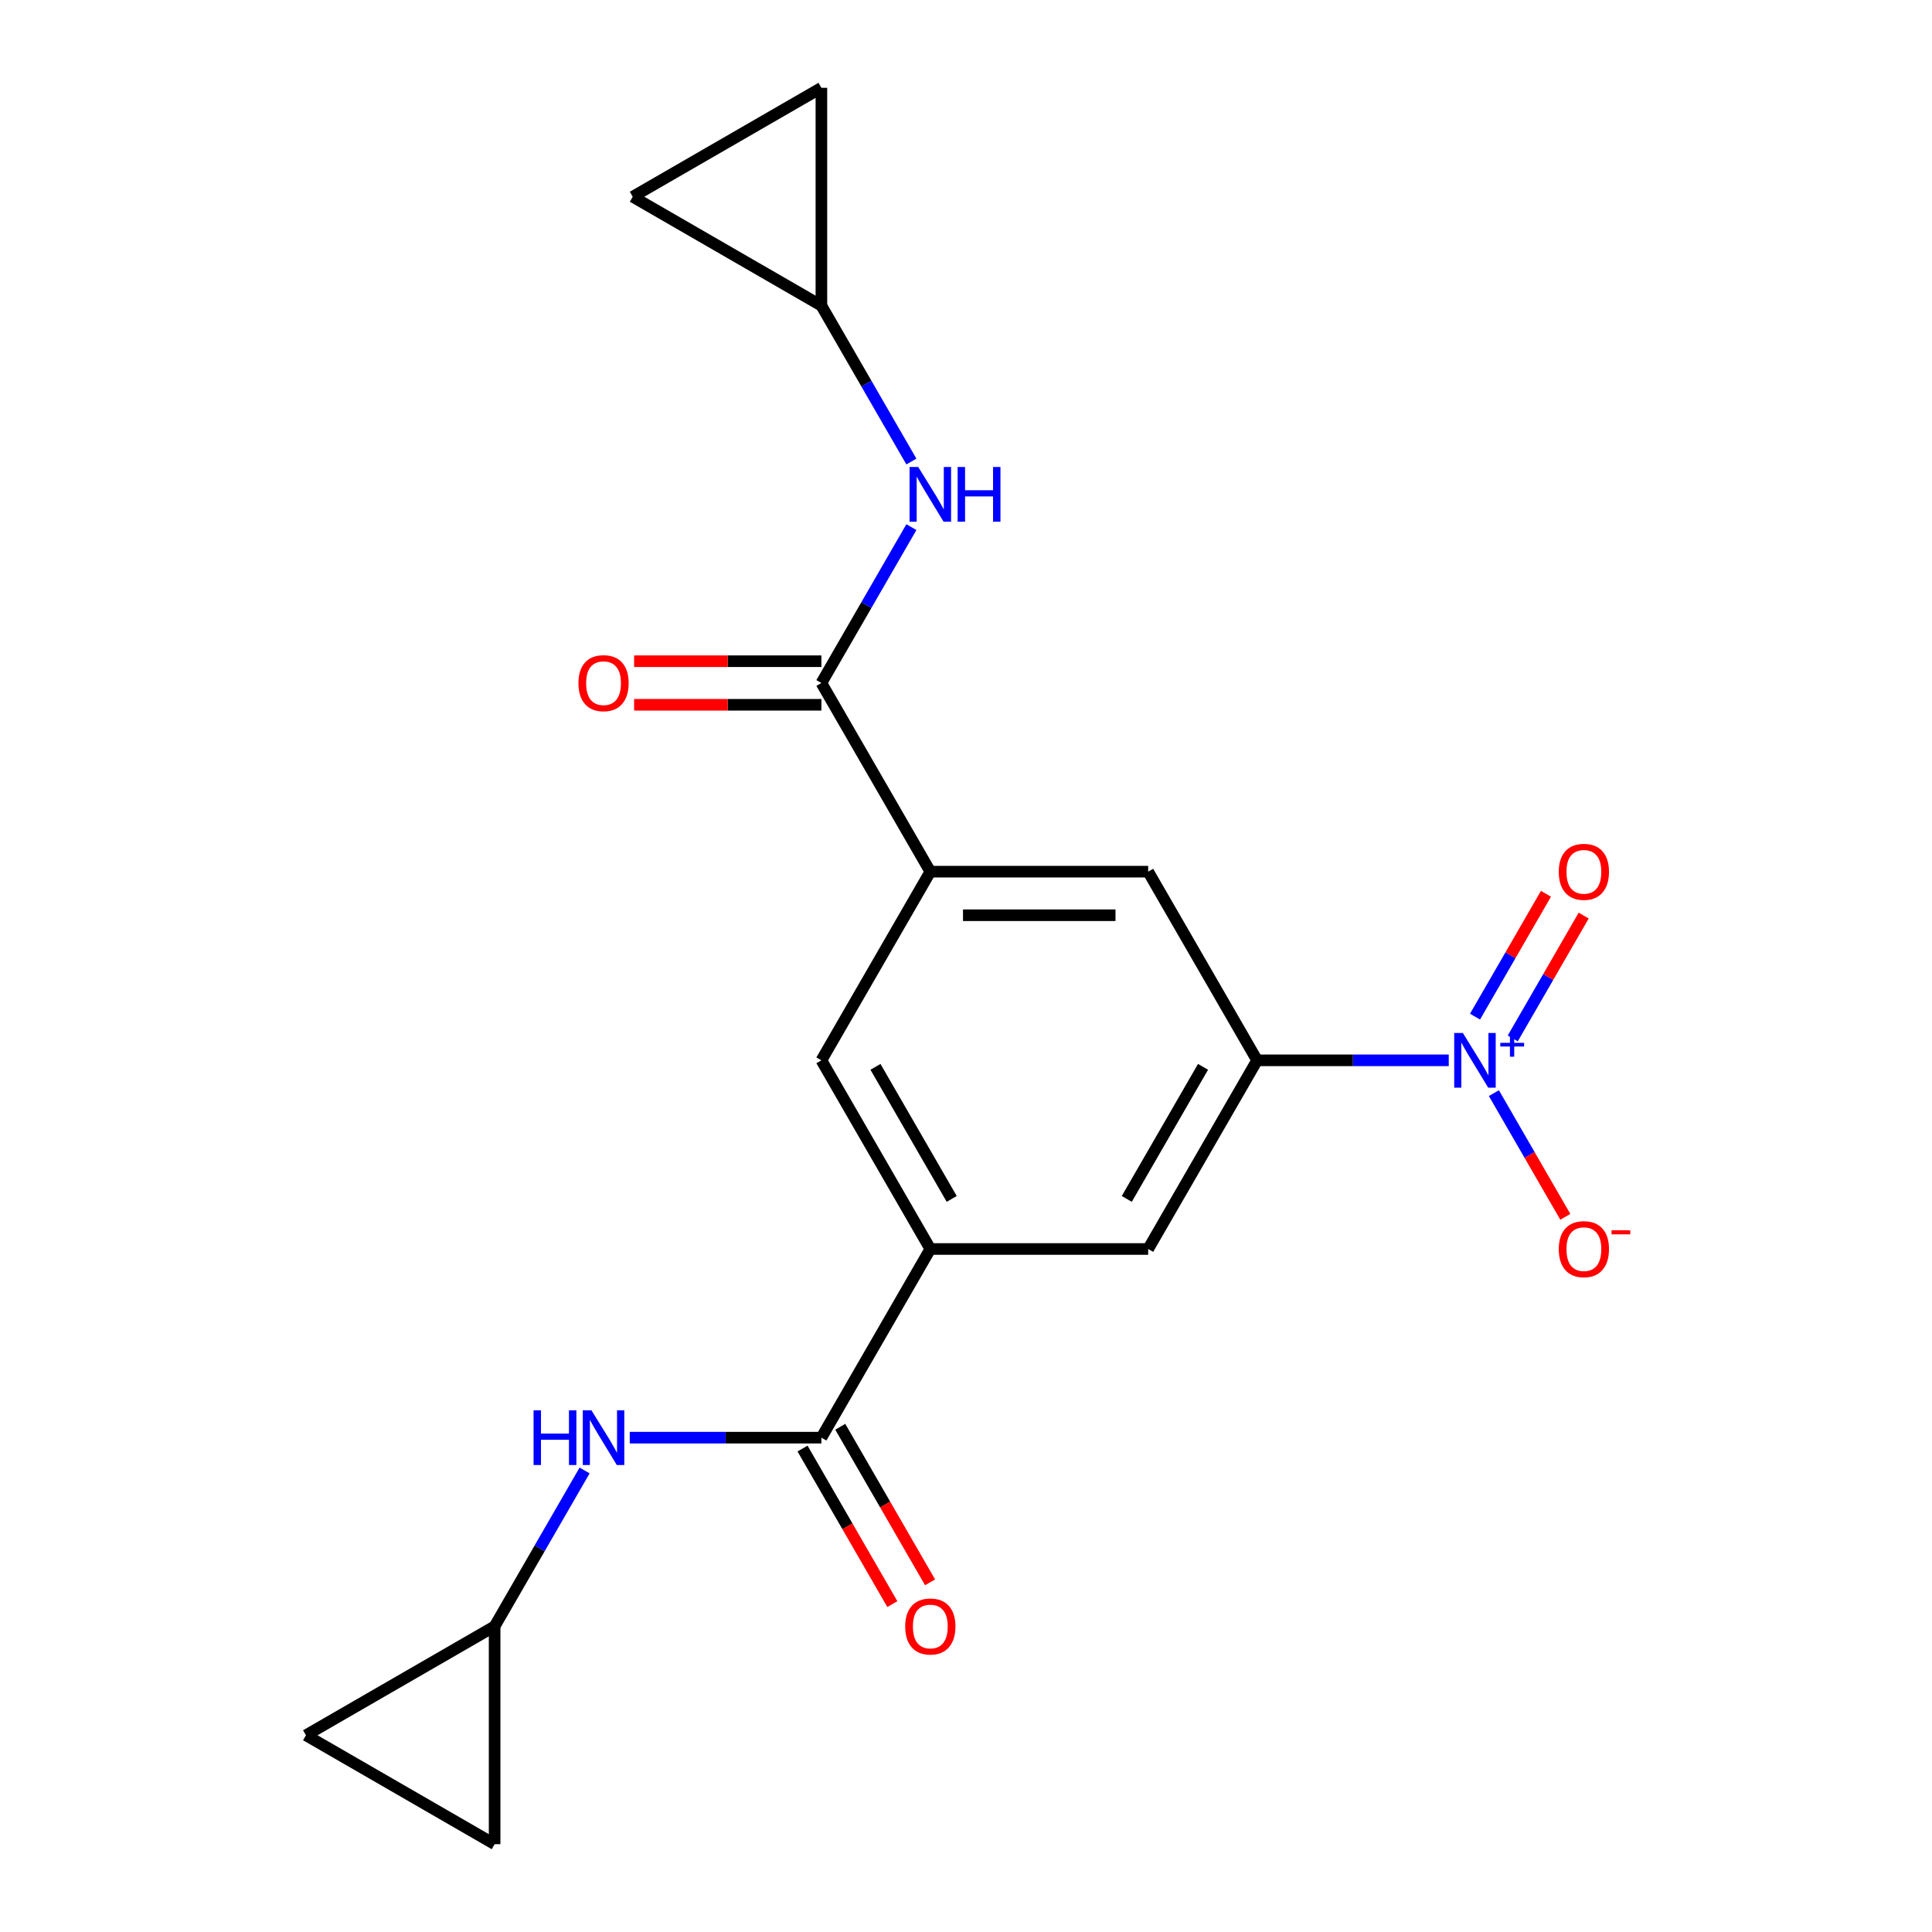 <?xml version='1.0' encoding='iso-8859-1'?>
<svg version='1.1' baseProfile='full'
              xmlns='http://www.w3.org/2000/svg'
                      xmlns:rdkit='http://www.rdkit.org/xml'
                      xmlns:xlink='http://www.w3.org/1999/xlink'
                  xml:space='preserve'
width='1000px' height='1000px' viewBox='0 0 1000 1000'>
<!-- END OF HEADER -->
<rect style='opacity:1.0;fill:#FFFFFF;stroke:none' width='1000' height='1000' x='0' y='0'> </rect>
<path class='bond-0' d='M 749.874,548.826 L 700.274,548.826' style='fill:none;fill-rule:evenodd;stroke:#0000FF;stroke-width:6px;stroke-linecap:butt;stroke-linejoin:miter;stroke-opacity:1' />
<path class='bond-0' d='M 700.274,548.826 L 650.673,548.826' style='fill:none;fill-rule:evenodd;stroke:#000000;stroke-width:6px;stroke-linecap:butt;stroke-linejoin:miter;stroke-opacity:1' />
<path class='bond-12' d='M 773.236,565.805 L 791.719,597.818' style='fill:none;fill-rule:evenodd;stroke:#0000FF;stroke-width:6px;stroke-linecap:butt;stroke-linejoin:miter;stroke-opacity:1' />
<path class='bond-12' d='M 791.719,597.818 L 810.201,629.831' style='fill:none;fill-rule:evenodd;stroke:#FF0000;stroke-width:6px;stroke-linecap:butt;stroke-linejoin:miter;stroke-opacity:1' />
<path class='bond-13' d='M 783.001,537.485 L 801.357,505.693' style='fill:none;fill-rule:evenodd;stroke:#0000FF;stroke-width:6px;stroke-linecap:butt;stroke-linejoin:miter;stroke-opacity:1' />
<path class='bond-13' d='M 801.357,505.693 L 819.712,473.9' style='fill:none;fill-rule:evenodd;stroke:#FF0000;stroke-width:6px;stroke-linecap:butt;stroke-linejoin:miter;stroke-opacity:1' />
<path class='bond-13' d='M 763.471,526.21 L 781.826,494.417' style='fill:none;fill-rule:evenodd;stroke:#0000FF;stroke-width:6px;stroke-linecap:butt;stroke-linejoin:miter;stroke-opacity:1' />
<path class='bond-13' d='M 781.826,494.417 L 800.182,462.624' style='fill:none;fill-rule:evenodd;stroke:#FF0000;stroke-width:6px;stroke-linecap:butt;stroke-linejoin:miter;stroke-opacity:1' />
<path class='bond-7' d='M 650.673,548.826 L 594.293,646.479' style='fill:none;fill-rule:evenodd;stroke:#000000;stroke-width:6px;stroke-linecap:butt;stroke-linejoin:miter;stroke-opacity:1' />
<path class='bond-7' d='M 622.686,552.198 L 583.22,620.556' style='fill:none;fill-rule:evenodd;stroke:#000000;stroke-width:6px;stroke-linecap:butt;stroke-linejoin:miter;stroke-opacity:1' />
<path class='bond-8' d='M 650.673,548.826 L 594.293,451.174' style='fill:none;fill-rule:evenodd;stroke:#000000;stroke-width:6px;stroke-linecap:butt;stroke-linejoin:miter;stroke-opacity:1' />
<path class='bond-1' d='M 425.153,744.132 L 481.533,646.479' style='fill:none;fill-rule:evenodd;stroke:#000000;stroke-width:6px;stroke-linecap:butt;stroke-linejoin:miter;stroke-opacity:1' />
<path class='bond-5' d='M 425.153,744.132 L 375.553,744.132' style='fill:none;fill-rule:evenodd;stroke:#000000;stroke-width:6px;stroke-linecap:butt;stroke-linejoin:miter;stroke-opacity:1' />
<path class='bond-5' d='M 375.553,744.132 L 325.952,744.132' style='fill:none;fill-rule:evenodd;stroke:#0000FF;stroke-width:6px;stroke-linecap:butt;stroke-linejoin:miter;stroke-opacity:1' />
<path class='bond-19' d='M 415.388,749.77 L 438.631,790.027' style='fill:none;fill-rule:evenodd;stroke:#000000;stroke-width:6px;stroke-linecap:butt;stroke-linejoin:miter;stroke-opacity:1' />
<path class='bond-19' d='M 438.631,790.027 L 461.873,830.284' style='fill:none;fill-rule:evenodd;stroke:#FF0000;stroke-width:6px;stroke-linecap:butt;stroke-linejoin:miter;stroke-opacity:1' />
<path class='bond-19' d='M 434.919,738.494 L 458.161,778.751' style='fill:none;fill-rule:evenodd;stroke:#000000;stroke-width:6px;stroke-linecap:butt;stroke-linejoin:miter;stroke-opacity:1' />
<path class='bond-19' d='M 458.161,778.751 L 481.404,819.008' style='fill:none;fill-rule:evenodd;stroke:#FF0000;stroke-width:6px;stroke-linecap:butt;stroke-linejoin:miter;stroke-opacity:1' />
<path class='bond-2' d='M 425.153,353.521 L 481.533,451.174' style='fill:none;fill-rule:evenodd;stroke:#000000;stroke-width:6px;stroke-linecap:butt;stroke-linejoin:miter;stroke-opacity:1' />
<path class='bond-6' d='M 425.153,353.521 L 448.442,313.184' style='fill:none;fill-rule:evenodd;stroke:#000000;stroke-width:6px;stroke-linecap:butt;stroke-linejoin:miter;stroke-opacity:1' />
<path class='bond-6' d='M 448.442,313.184 L 471.731,272.847' style='fill:none;fill-rule:evenodd;stroke:#0000FF;stroke-width:6px;stroke-linecap:butt;stroke-linejoin:miter;stroke-opacity:1' />
<path class='bond-18' d='M 425.153,342.245 L 376.683,342.245' style='fill:none;fill-rule:evenodd;stroke:#000000;stroke-width:6px;stroke-linecap:butt;stroke-linejoin:miter;stroke-opacity:1' />
<path class='bond-18' d='M 376.683,342.245 L 328.212,342.245' style='fill:none;fill-rule:evenodd;stroke:#FF0000;stroke-width:6px;stroke-linecap:butt;stroke-linejoin:miter;stroke-opacity:1' />
<path class='bond-18' d='M 425.153,364.797 L 376.683,364.797' style='fill:none;fill-rule:evenodd;stroke:#000000;stroke-width:6px;stroke-linecap:butt;stroke-linejoin:miter;stroke-opacity:1' />
<path class='bond-18' d='M 376.683,364.797 L 328.212,364.797' style='fill:none;fill-rule:evenodd;stroke:#FF0000;stroke-width:6px;stroke-linecap:butt;stroke-linejoin:miter;stroke-opacity:1' />
<path class='bond-3' d='M 481.533,451.174 L 594.293,451.174' style='fill:none;fill-rule:evenodd;stroke:#000000;stroke-width:6px;stroke-linecap:butt;stroke-linejoin:miter;stroke-opacity:1' />
<path class='bond-3' d='M 498.447,473.725 L 577.379,473.725' style='fill:none;fill-rule:evenodd;stroke:#000000;stroke-width:6px;stroke-linecap:butt;stroke-linejoin:miter;stroke-opacity:1' />
<path class='bond-9' d='M 481.533,451.174 L 425.153,548.826' style='fill:none;fill-rule:evenodd;stroke:#000000;stroke-width:6px;stroke-linecap:butt;stroke-linejoin:miter;stroke-opacity:1' />
<path class='bond-4' d='M 481.533,646.479 L 594.293,646.479' style='fill:none;fill-rule:evenodd;stroke:#000000;stroke-width:6px;stroke-linecap:butt;stroke-linejoin:miter;stroke-opacity:1' />
<path class='bond-20' d='M 481.533,646.479 L 425.153,548.826' style='fill:none;fill-rule:evenodd;stroke:#000000;stroke-width:6px;stroke-linecap:butt;stroke-linejoin:miter;stroke-opacity:1' />
<path class='bond-20' d='M 492.607,620.556 L 453.141,552.198' style='fill:none;fill-rule:evenodd;stroke:#000000;stroke-width:6px;stroke-linecap:butt;stroke-linejoin:miter;stroke-opacity:1' />
<path class='bond-10' d='M 302.591,761.111 L 279.302,801.448' style='fill:none;fill-rule:evenodd;stroke:#0000FF;stroke-width:6px;stroke-linecap:butt;stroke-linejoin:miter;stroke-opacity:1' />
<path class='bond-10' d='M 279.302,801.448 L 256.013,841.785' style='fill:none;fill-rule:evenodd;stroke:#000000;stroke-width:6px;stroke-linecap:butt;stroke-linejoin:miter;stroke-opacity:1' />
<path class='bond-11' d='M 471.731,238.889 L 448.442,198.552' style='fill:none;fill-rule:evenodd;stroke:#0000FF;stroke-width:6px;stroke-linecap:butt;stroke-linejoin:miter;stroke-opacity:1' />
<path class='bond-11' d='M 448.442,198.552 L 425.153,158.215' style='fill:none;fill-rule:evenodd;stroke:#000000;stroke-width:6px;stroke-linecap:butt;stroke-linejoin:miter;stroke-opacity:1' />
<path class='bond-14' d='M 256.013,841.785 L 256.013,954.545' style='fill:none;fill-rule:evenodd;stroke:#000000;stroke-width:6px;stroke-linecap:butt;stroke-linejoin:miter;stroke-opacity:1' />
<path class='bond-17' d='M 256.013,841.785 L 158.36,898.165' style='fill:none;fill-rule:evenodd;stroke:#000000;stroke-width:6px;stroke-linecap:butt;stroke-linejoin:miter;stroke-opacity:1' />
<path class='bond-15' d='M 425.153,158.215 L 327.5,101.835' style='fill:none;fill-rule:evenodd;stroke:#000000;stroke-width:6px;stroke-linecap:butt;stroke-linejoin:miter;stroke-opacity:1' />
<path class='bond-16' d='M 425.153,158.215 L 425.153,45.455' style='fill:none;fill-rule:evenodd;stroke:#000000;stroke-width:6px;stroke-linecap:butt;stroke-linejoin:miter;stroke-opacity:1' />
<path class='bond-22' d='M 256.013,954.545 L 158.36,898.165' style='fill:none;fill-rule:evenodd;stroke:#000000;stroke-width:6px;stroke-linecap:butt;stroke-linejoin:miter;stroke-opacity:1' />
<path class='bond-21' d='M 327.5,101.835 L 425.153,45.455' style='fill:none;fill-rule:evenodd;stroke:#000000;stroke-width:6px;stroke-linecap:butt;stroke-linejoin:miter;stroke-opacity:1' />
<path  class='atom-0' d='M 757.173 534.666
L 766.453 549.666
Q 767.373 551.146, 768.853 553.826
Q 770.333 556.506, 770.413 556.666
L 770.413 534.666
L 774.173 534.666
L 774.173 562.986
L 770.293 562.986
L 760.333 546.586
Q 759.173 544.666, 757.933 542.466
Q 756.733 540.266, 756.373 539.586
L 756.373 562.986
L 752.693 562.986
L 752.693 534.666
L 757.173 534.666
' fill='#0000FF'/>
<path  class='atom-0' d='M 776.549 539.771
L 781.539 539.771
L 781.539 534.518
L 783.757 534.518
L 783.757 539.771
L 788.878 539.771
L 788.878 541.672
L 783.757 541.672
L 783.757 546.952
L 781.539 546.952
L 781.539 541.672
L 776.549 541.672
L 776.549 539.771
' fill='#0000FF'/>
<path  class='atom-6' d='M 276.173 729.972
L 280.013 729.972
L 280.013 742.012
L 294.493 742.012
L 294.493 729.972
L 298.333 729.972
L 298.333 758.292
L 294.493 758.292
L 294.493 745.212
L 280.013 745.212
L 280.013 758.292
L 276.173 758.292
L 276.173 729.972
' fill='#0000FF'/>
<path  class='atom-6' d='M 306.133 729.972
L 315.413 744.972
Q 316.333 746.452, 317.813 749.132
Q 319.293 751.812, 319.373 751.972
L 319.373 729.972
L 323.133 729.972
L 323.133 758.292
L 319.253 758.292
L 309.293 741.892
Q 308.133 739.972, 306.893 737.772
Q 305.693 735.572, 305.333 734.892
L 305.333 758.292
L 301.653 758.292
L 301.653 729.972
L 306.133 729.972
' fill='#0000FF'/>
<path  class='atom-7' d='M 475.273 241.708
L 484.553 256.708
Q 485.473 258.188, 486.953 260.868
Q 488.433 263.548, 488.513 263.708
L 488.513 241.708
L 492.273 241.708
L 492.273 270.028
L 488.393 270.028
L 478.433 253.628
Q 477.273 251.708, 476.033 249.508
Q 474.833 247.308, 474.473 246.628
L 474.473 270.028
L 470.793 270.028
L 470.793 241.708
L 475.273 241.708
' fill='#0000FF'/>
<path  class='atom-7' d='M 495.673 241.708
L 499.513 241.708
L 499.513 253.748
L 513.993 253.748
L 513.993 241.708
L 517.833 241.708
L 517.833 270.028
L 513.993 270.028
L 513.993 256.948
L 499.513 256.948
L 499.513 270.028
L 495.673 270.028
L 495.673 241.708
' fill='#0000FF'/>
<path  class='atom-13' d='M 806.813 646.559
Q 806.813 639.759, 810.173 635.959
Q 813.533 632.159, 819.813 632.159
Q 826.093 632.159, 829.453 635.959
Q 832.813 639.759, 832.813 646.559
Q 832.813 653.439, 829.413 657.359
Q 826.013 661.239, 819.813 661.239
Q 813.573 661.239, 810.173 657.359
Q 806.813 653.479, 806.813 646.559
M 819.813 658.039
Q 824.133 658.039, 826.453 655.159
Q 828.813 652.239, 828.813 646.559
Q 828.813 640.999, 826.453 638.199
Q 824.133 635.359, 819.813 635.359
Q 815.493 635.359, 813.133 638.159
Q 810.813 640.959, 810.813 646.559
Q 810.813 652.279, 813.133 655.159
Q 815.493 658.039, 819.813 658.039
' fill='#FF0000'/>
<path  class='atom-13' d='M 834.133 636.782
L 843.822 636.782
L 843.822 638.894
L 834.133 638.894
L 834.133 636.782
' fill='#FF0000'/>
<path  class='atom-14' d='M 806.813 451.254
Q 806.813 444.454, 810.173 440.654
Q 813.533 436.854, 819.813 436.854
Q 826.093 436.854, 829.453 440.654
Q 832.813 444.454, 832.813 451.254
Q 832.813 458.134, 829.413 462.054
Q 826.013 465.934, 819.813 465.934
Q 813.573 465.934, 810.173 462.054
Q 806.813 458.174, 806.813 451.254
M 819.813 462.734
Q 824.133 462.734, 826.453 459.854
Q 828.813 456.934, 828.813 451.254
Q 828.813 445.694, 826.453 442.894
Q 824.133 440.054, 819.813 440.054
Q 815.493 440.054, 813.133 442.854
Q 810.813 445.654, 810.813 451.254
Q 810.813 456.974, 813.133 459.854
Q 815.493 462.734, 819.813 462.734
' fill='#FF0000'/>
<path  class='atom-19' d='M 299.393 353.601
Q 299.393 346.801, 302.753 343.001
Q 306.113 339.201, 312.393 339.201
Q 318.673 339.201, 322.033 343.001
Q 325.393 346.801, 325.393 353.601
Q 325.393 360.481, 321.993 364.401
Q 318.593 368.281, 312.393 368.281
Q 306.153 368.281, 302.753 364.401
Q 299.393 360.521, 299.393 353.601
M 312.393 365.081
Q 316.713 365.081, 319.033 362.201
Q 321.393 359.281, 321.393 353.601
Q 321.393 348.041, 319.033 345.241
Q 316.713 342.401, 312.393 342.401
Q 308.073 342.401, 305.713 345.201
Q 303.393 348.001, 303.393 353.601
Q 303.393 359.321, 305.713 362.201
Q 308.073 365.081, 312.393 365.081
' fill='#FF0000'/>
<path  class='atom-20' d='M 468.533 841.865
Q 468.533 835.065, 471.893 831.265
Q 475.253 827.465, 481.533 827.465
Q 487.813 827.465, 491.173 831.265
Q 494.533 835.065, 494.533 841.865
Q 494.533 848.745, 491.133 852.665
Q 487.733 856.545, 481.533 856.545
Q 475.293 856.545, 471.893 852.665
Q 468.533 848.785, 468.533 841.865
M 481.533 853.345
Q 485.853 853.345, 488.173 850.465
Q 490.533 847.545, 490.533 841.865
Q 490.533 836.305, 488.173 833.505
Q 485.853 830.665, 481.533 830.665
Q 477.213 830.665, 474.853 833.465
Q 472.533 836.265, 472.533 841.865
Q 472.533 847.585, 474.853 850.465
Q 477.213 853.345, 481.533 853.345
' fill='#FF0000'/>
</svg>
